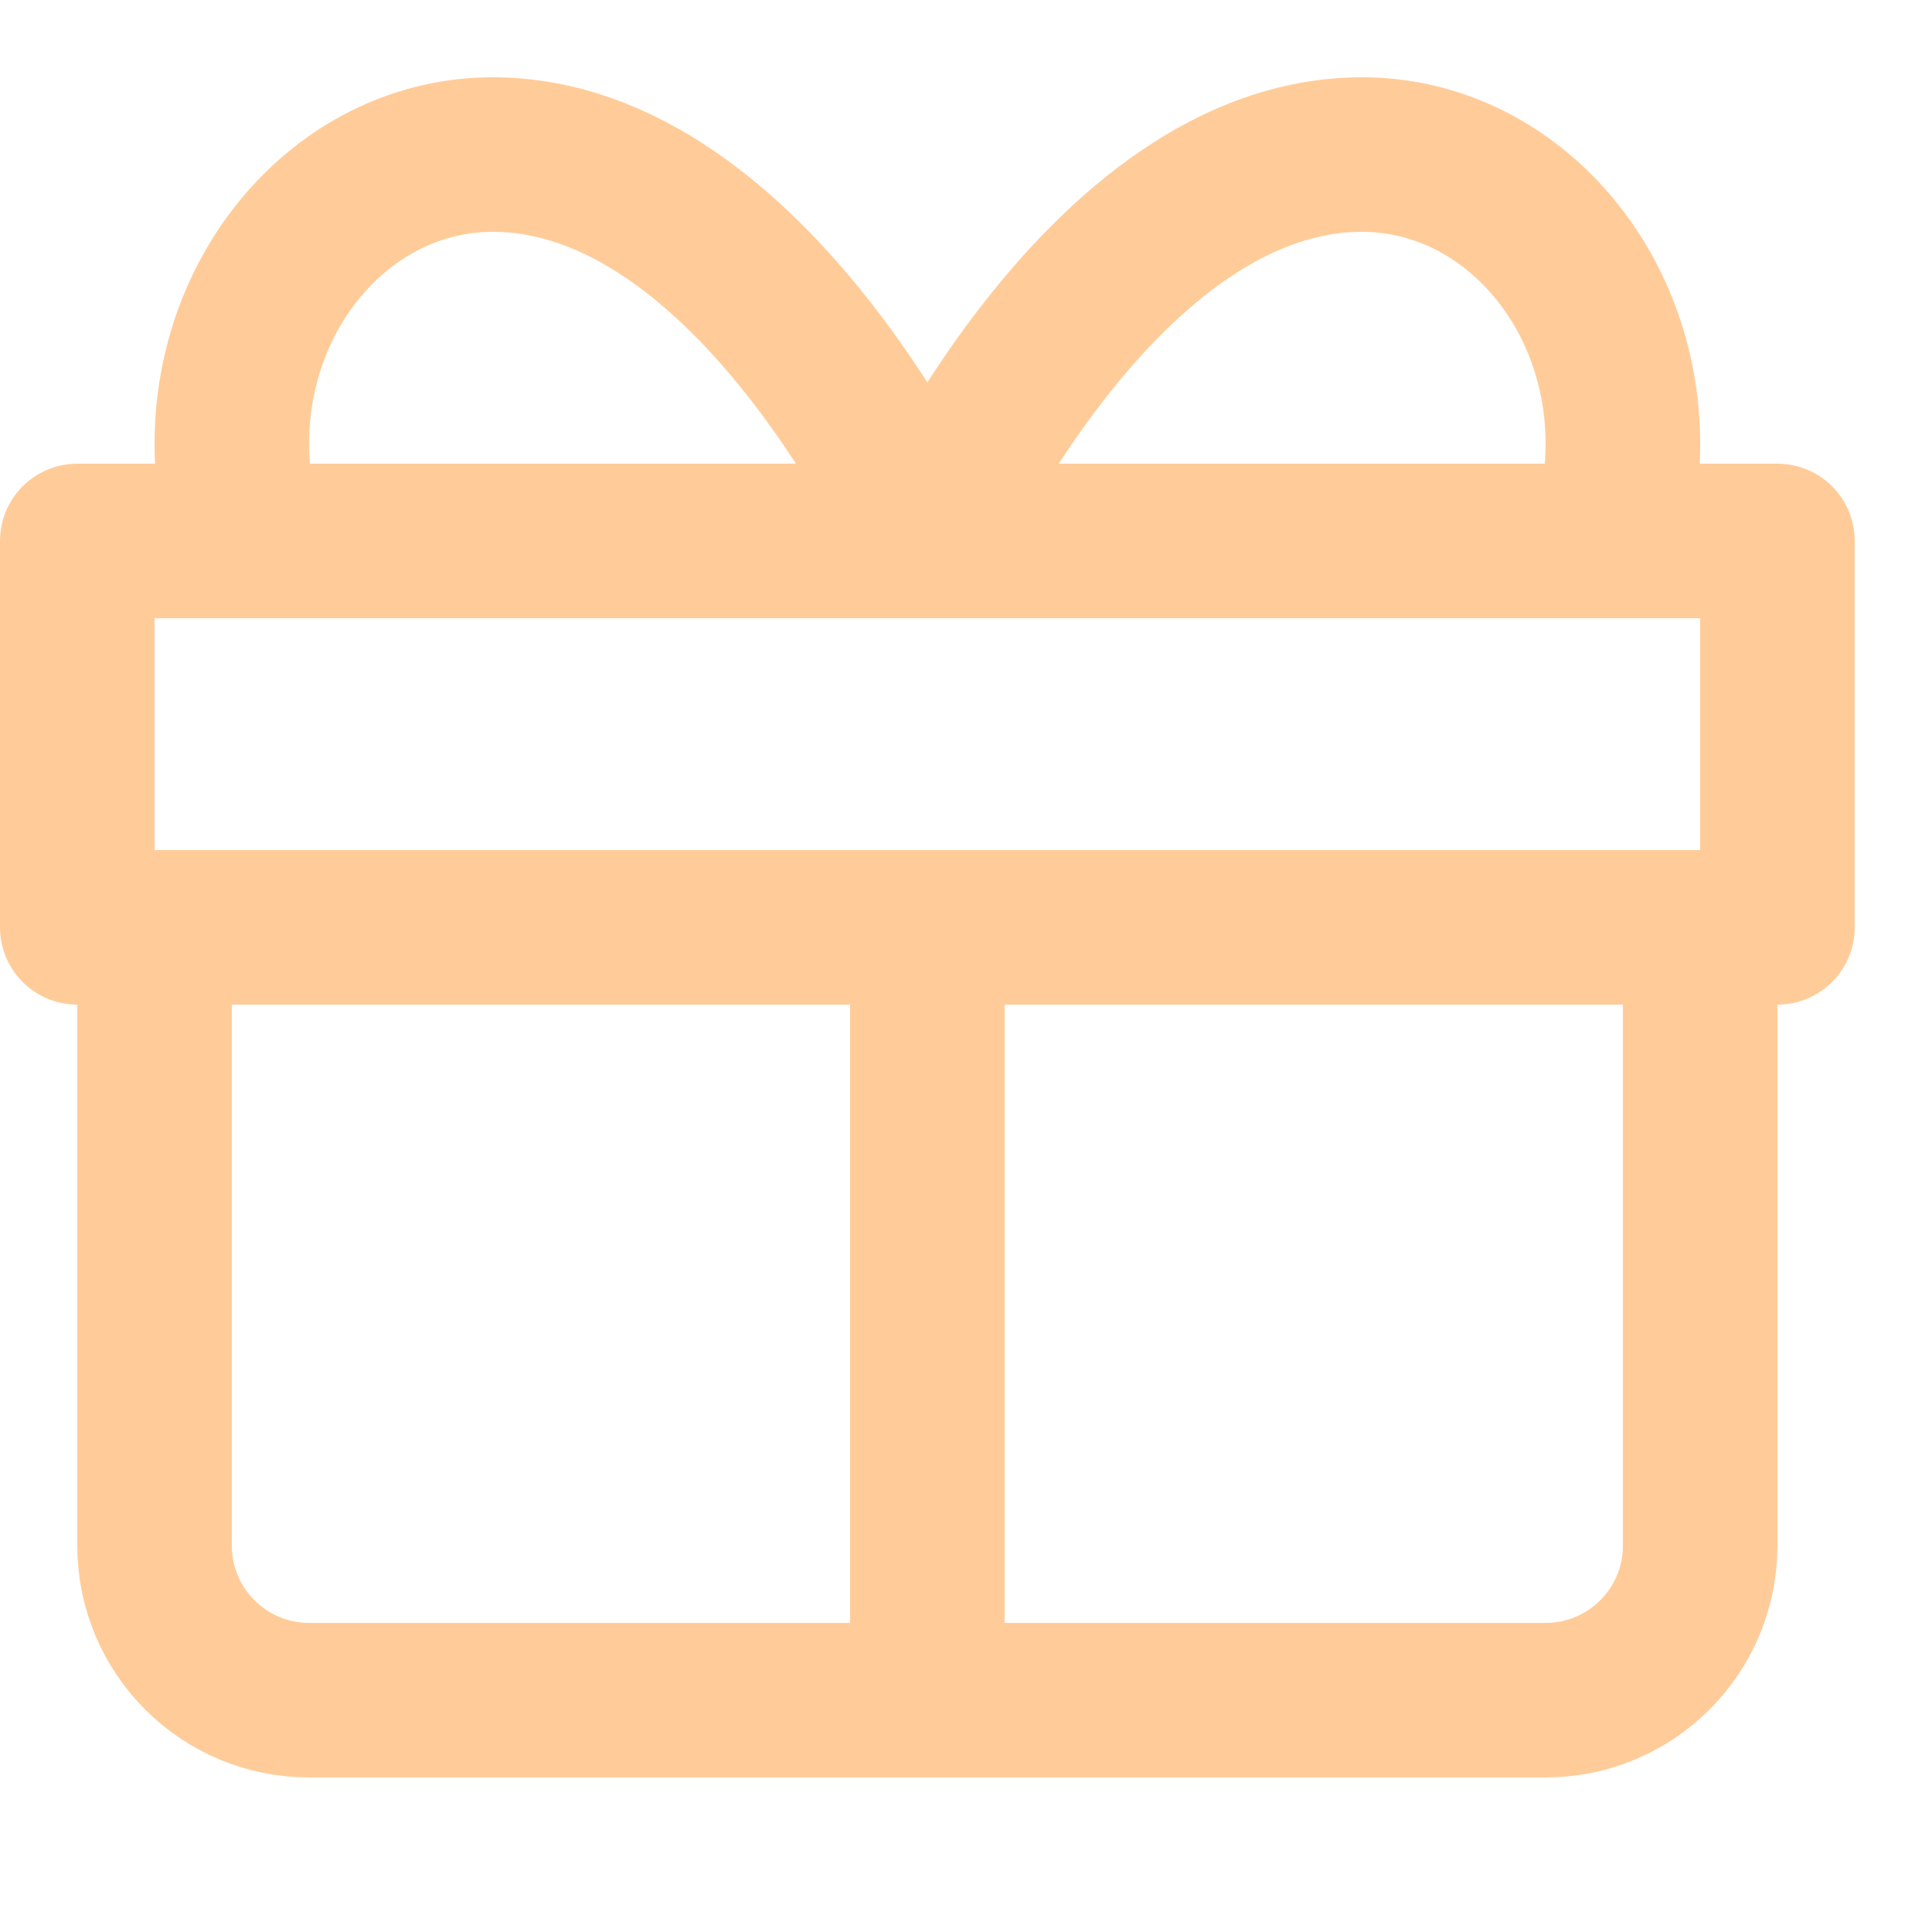 <svg enable-background="new 0 0 25 25" width="100" height="100" viewBox ="0 0 25 25" xmlns="http://www.w3.org/2000/svg"><title>gift</title><g style="fill:none;stroke:#ffcc99;stroke-width:2;stroke-linecap:round;stroke-linejoin:round;stroke-miterlimit:10"><path d="m12 12v10"/><path d="m3.194 7c-.126-.392-.194-.815-.194-1.255 0-2.068 1.511-3.745 3.375-3.745 3.375 0 5.625 4.993 5.625 4.993"/><path d="m20.806 7c.126-.392.194-.815.194-1.255 0-2.068-1.511-3.745-3.375-3.745-3.375 0-5.625 4.993-5.625 4.993"/><path d="m22 12v8c0 1.105-.895 2-2 2h-16c-1.105 0-2-.895-2-2v-8"/><path d="m1 7h22v5h-22z"/></g></svg>